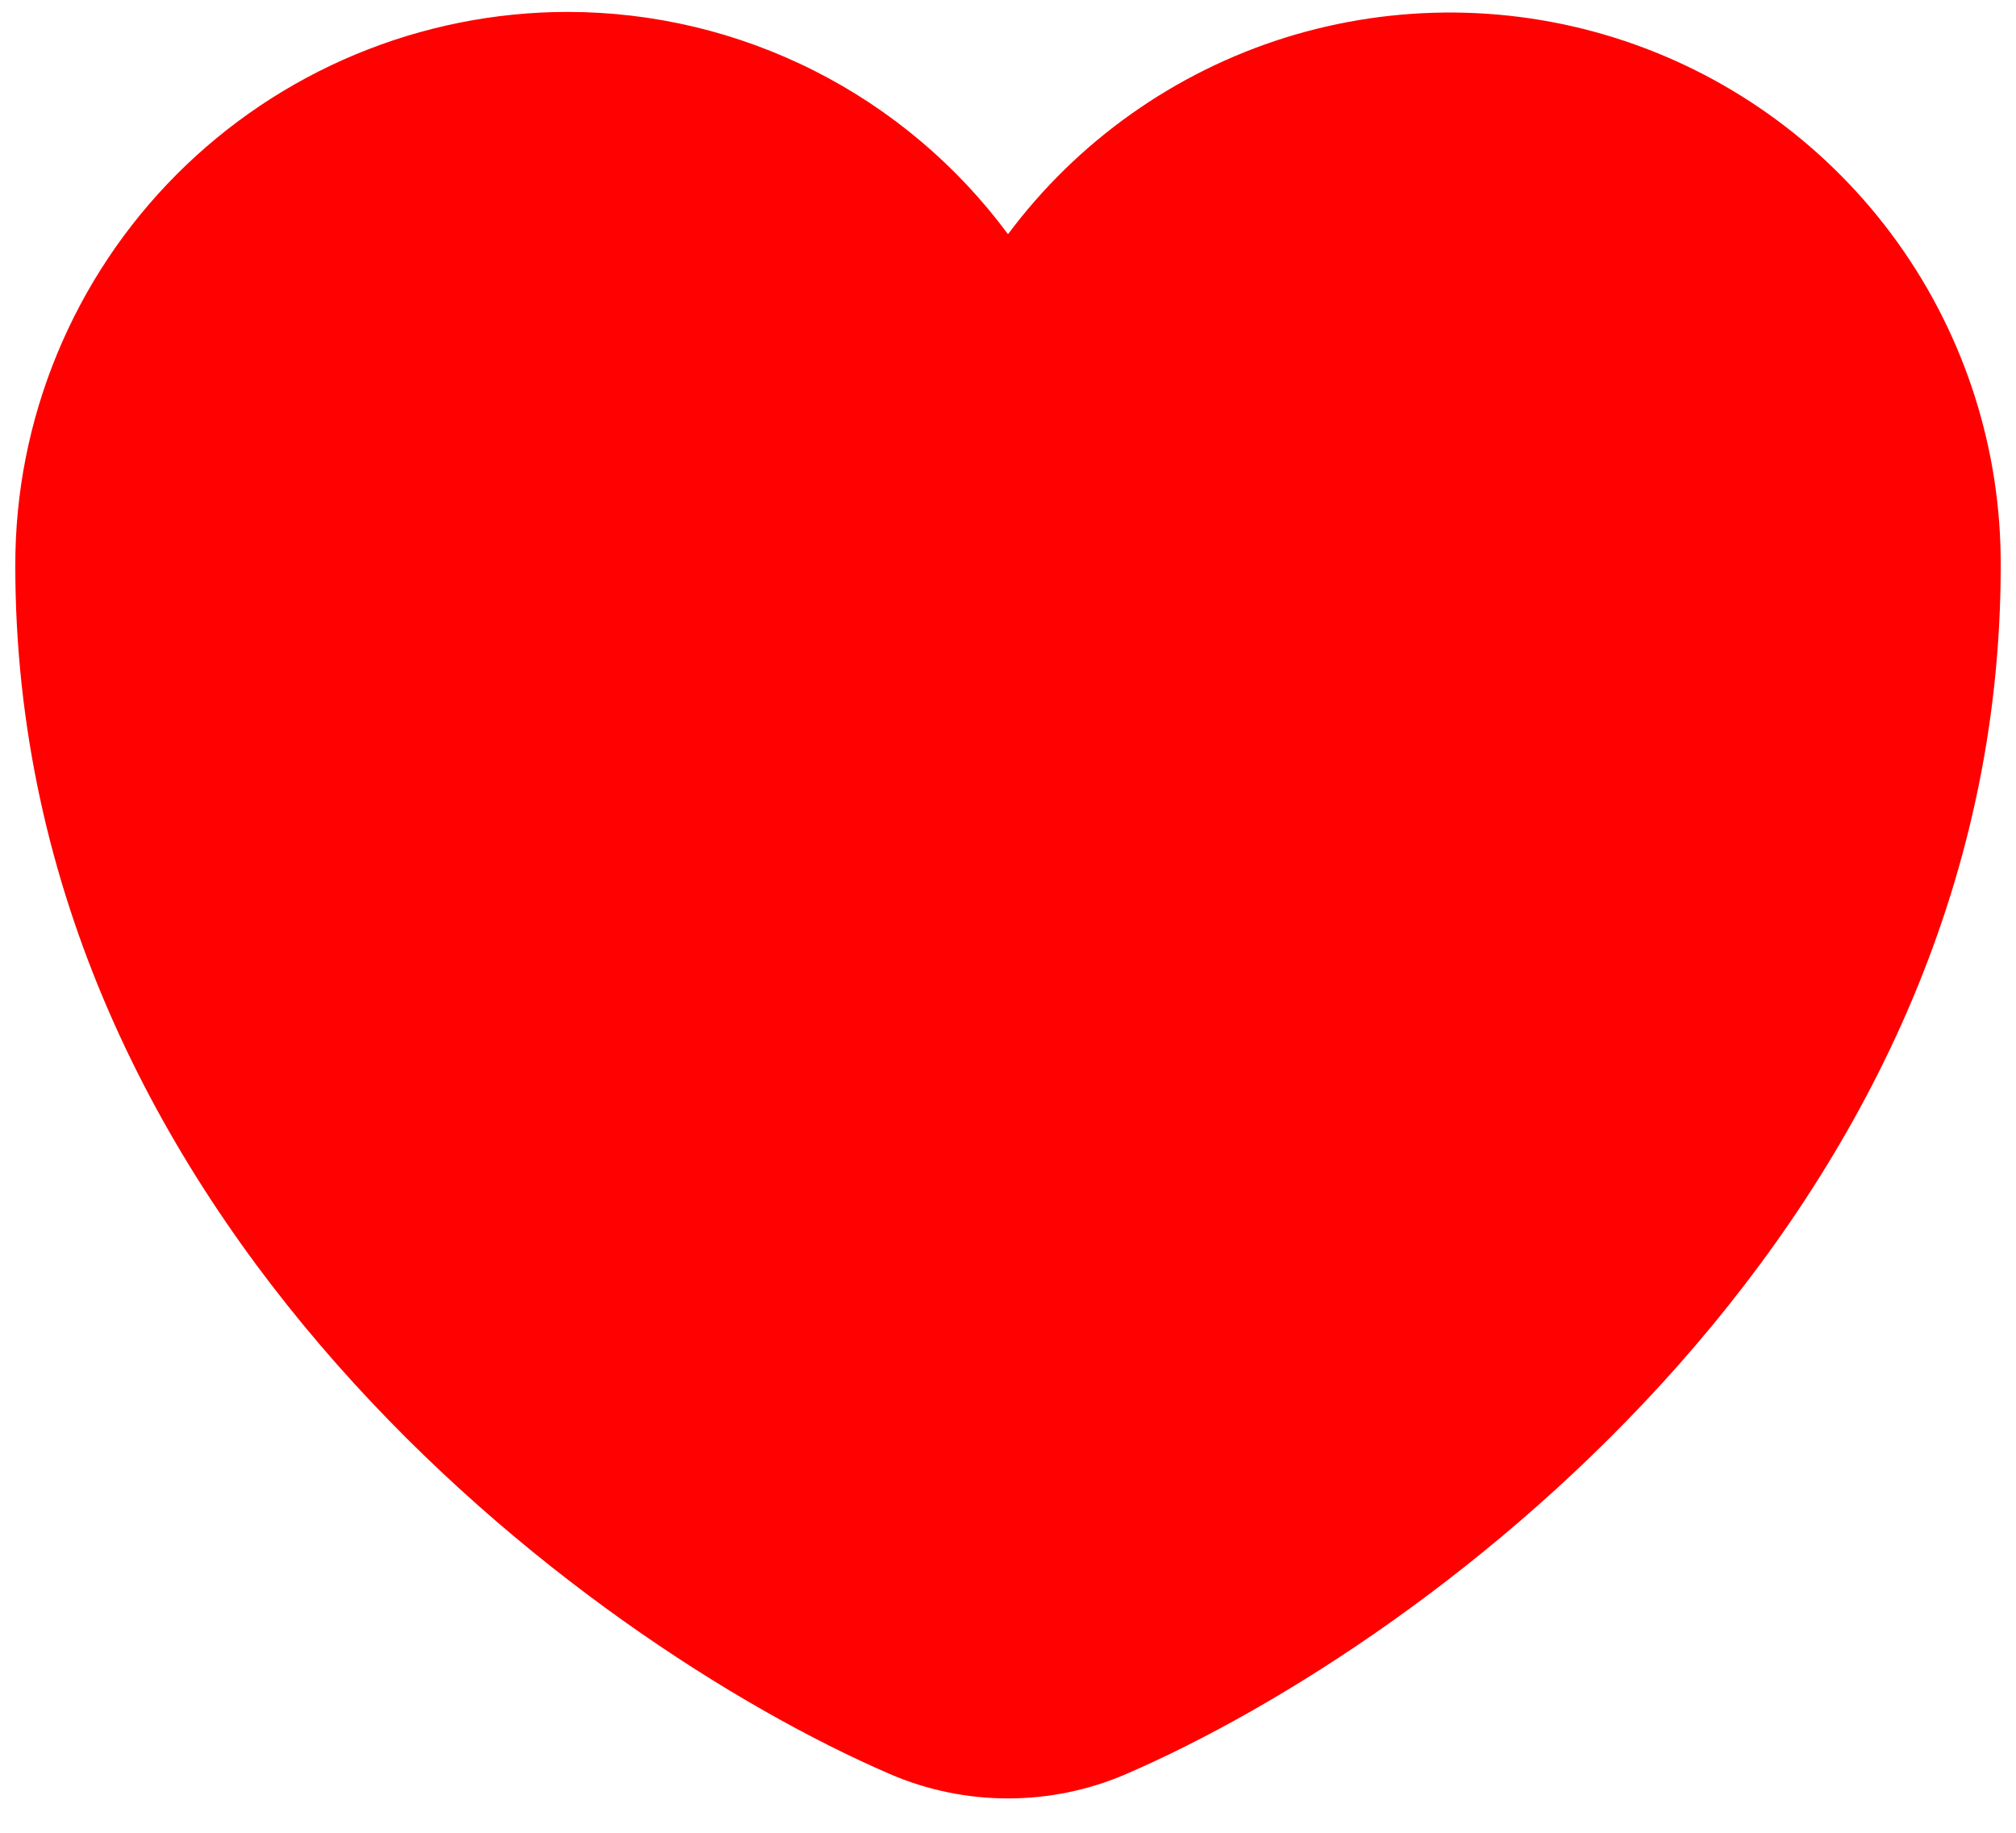 <svg xmlns="http://www.w3.org/2000/svg" width="22" height="20" viewBox="0 0 22 20" fill="none"><g id="love"><path id="Vector" d="M12.289 19.359C11.882 19.535 11.443 19.625 11 19.625C10.557 19.625 10.118 19.535 9.711 19.359C6.353 17.907 0.167 13.292 0.167 6.175C0.165 5.382 0.32 4.597 0.622 3.865C0.924 3.132 1.367 2.466 1.926 1.905C2.486 1.343 3.15 0.898 3.882 0.593C4.613 0.289 5.398 0.131 6.19 0.13C7.126 0.13 8.048 0.349 8.884 0.771C9.719 1.192 10.444 1.804 11 2.556C11.756 1.542 12.814 0.791 14.021 0.412C15.229 0.034 16.525 0.045 17.726 0.446C18.926 0.847 19.969 1.617 20.707 2.645C21.445 3.674 21.839 4.909 21.833 6.175C21.833 13.292 15.648 17.907 12.289 19.359Z" fill="#FF0101"></path></g></svg>